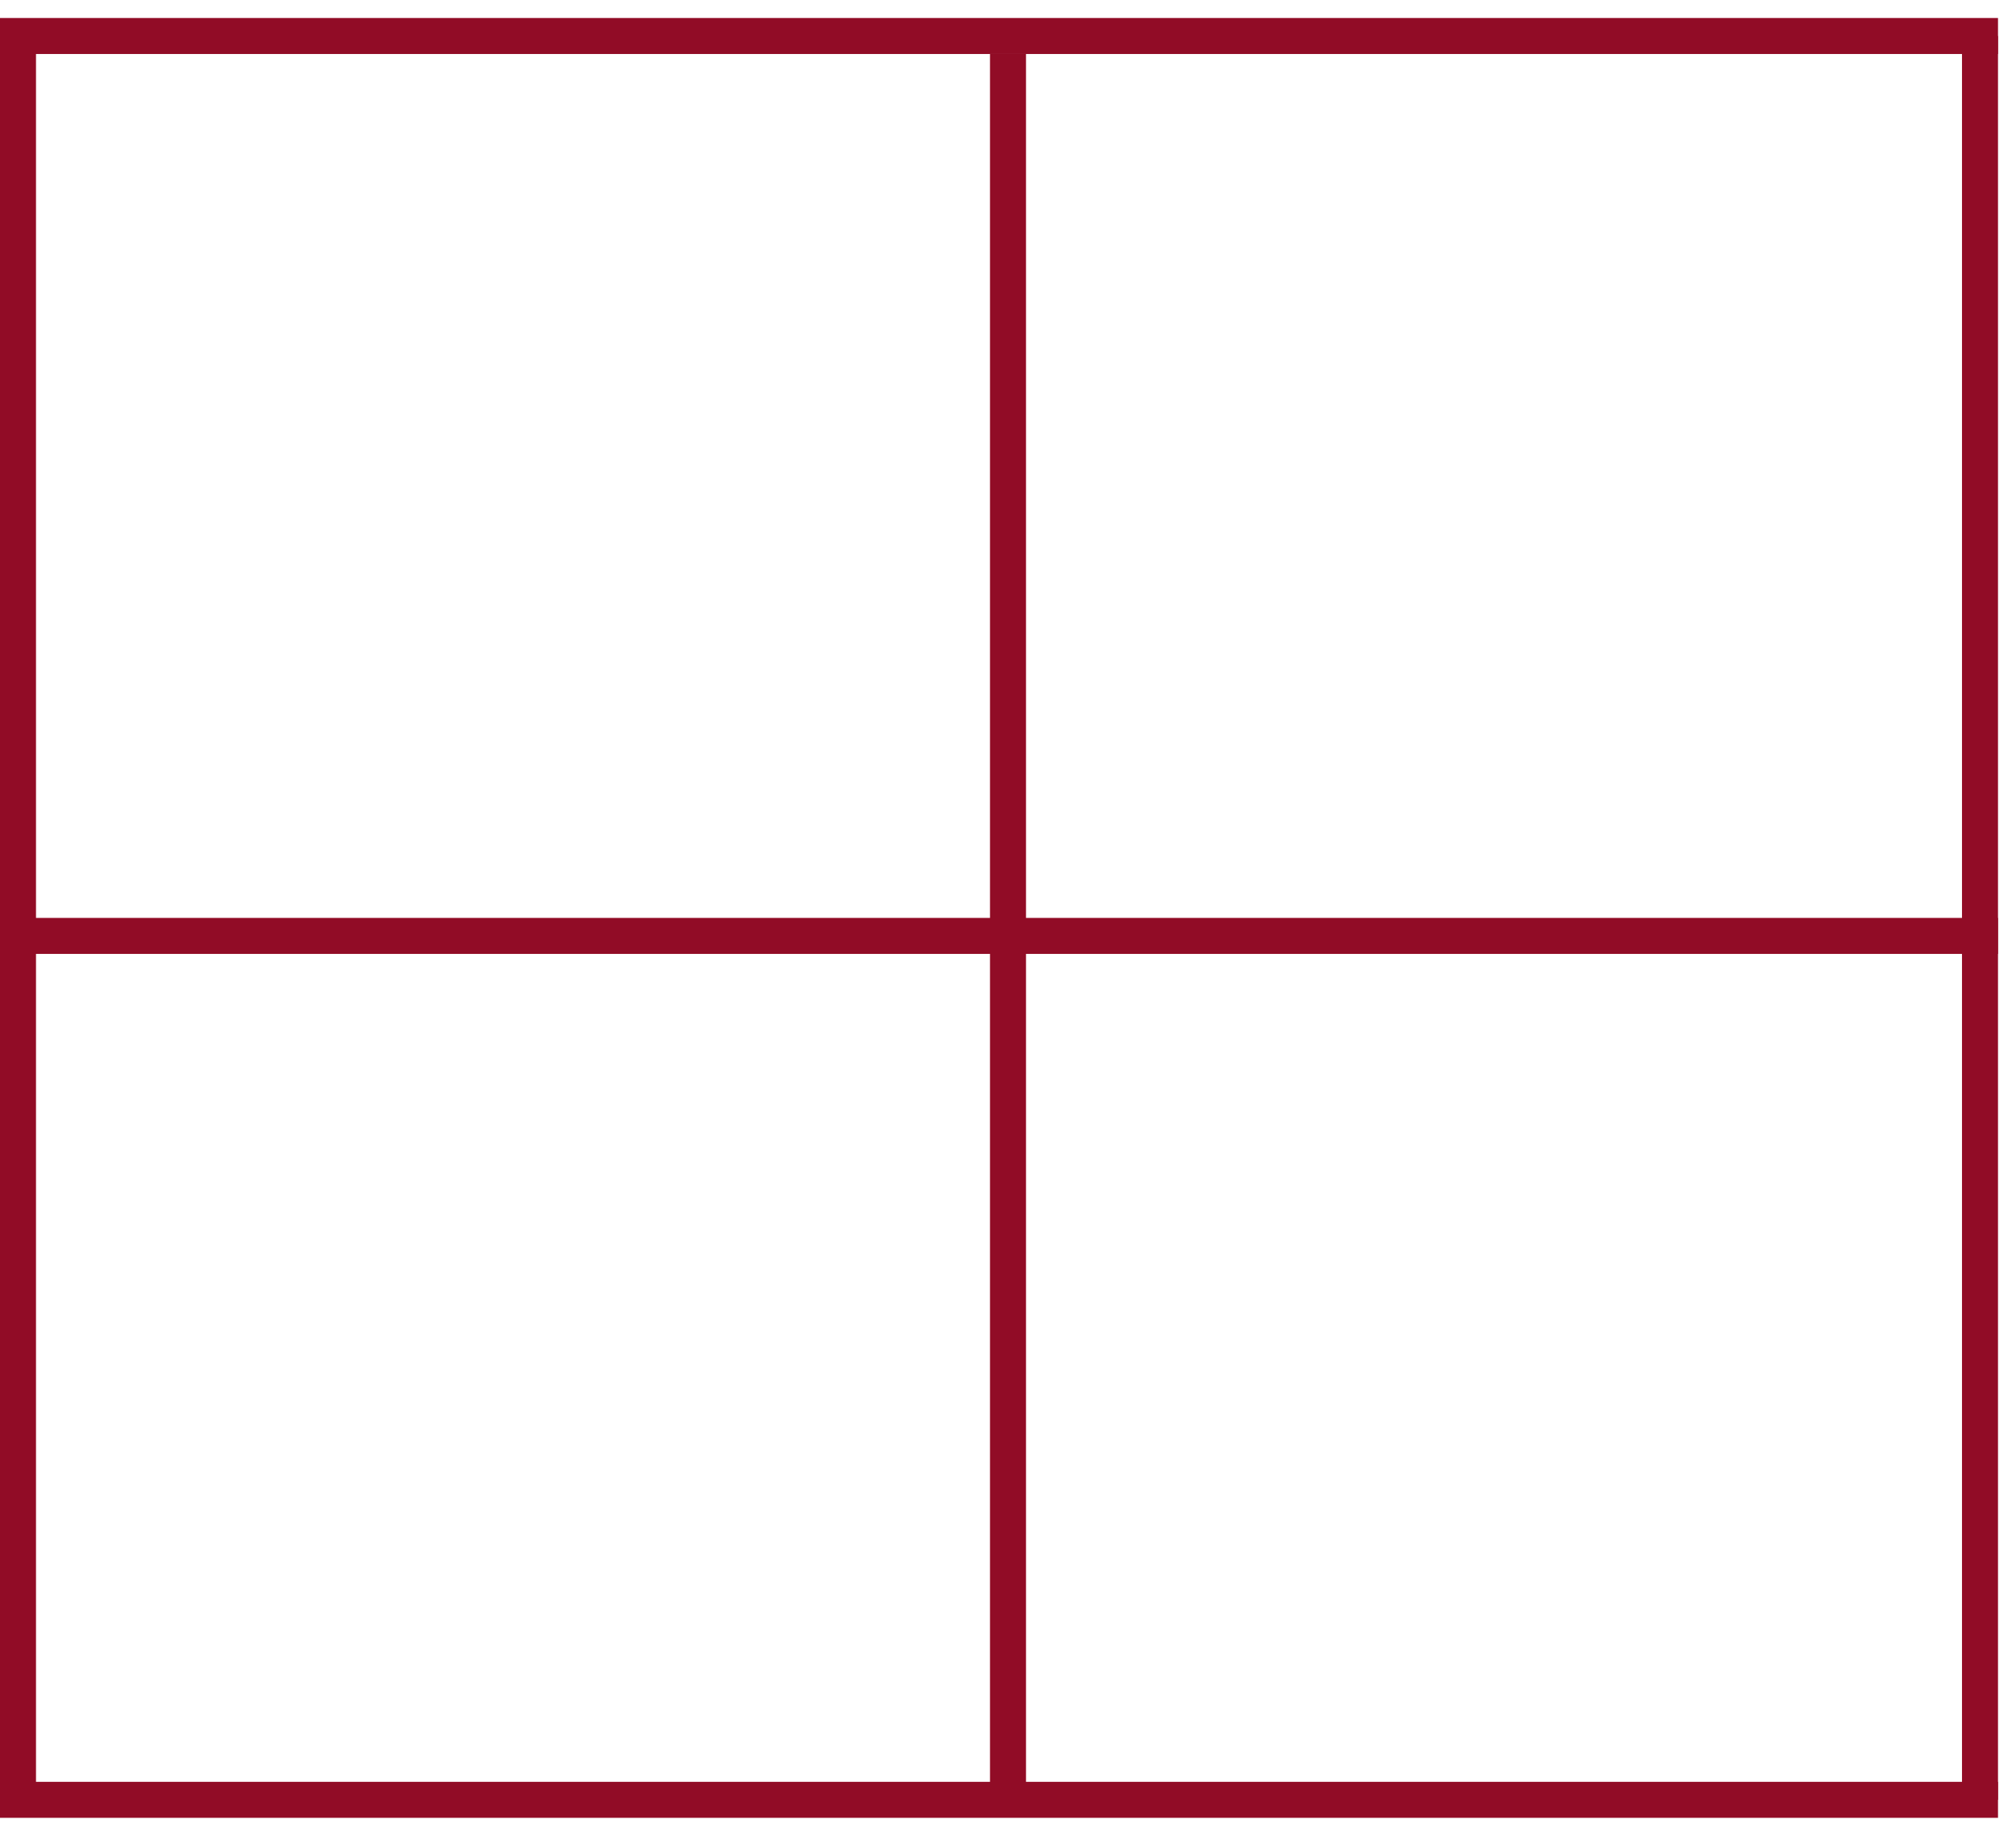 <svg xmlns="http://www.w3.org/2000/svg" width="56" height="51" viewBox="0 0 56 51" fill="none"><path d="M55 50V1" stroke="#910C26"></path><path d="M0.5 1V50" stroke="#910C26"></path><path d="M0 50H55.5" stroke="#910C26"></path><path d="M0 1H55.5" stroke="#910C26"></path><path d="M0 26H55.5" stroke="#910C26"></path><path d="M28 1.5V50" stroke="#910C26"></path></svg>